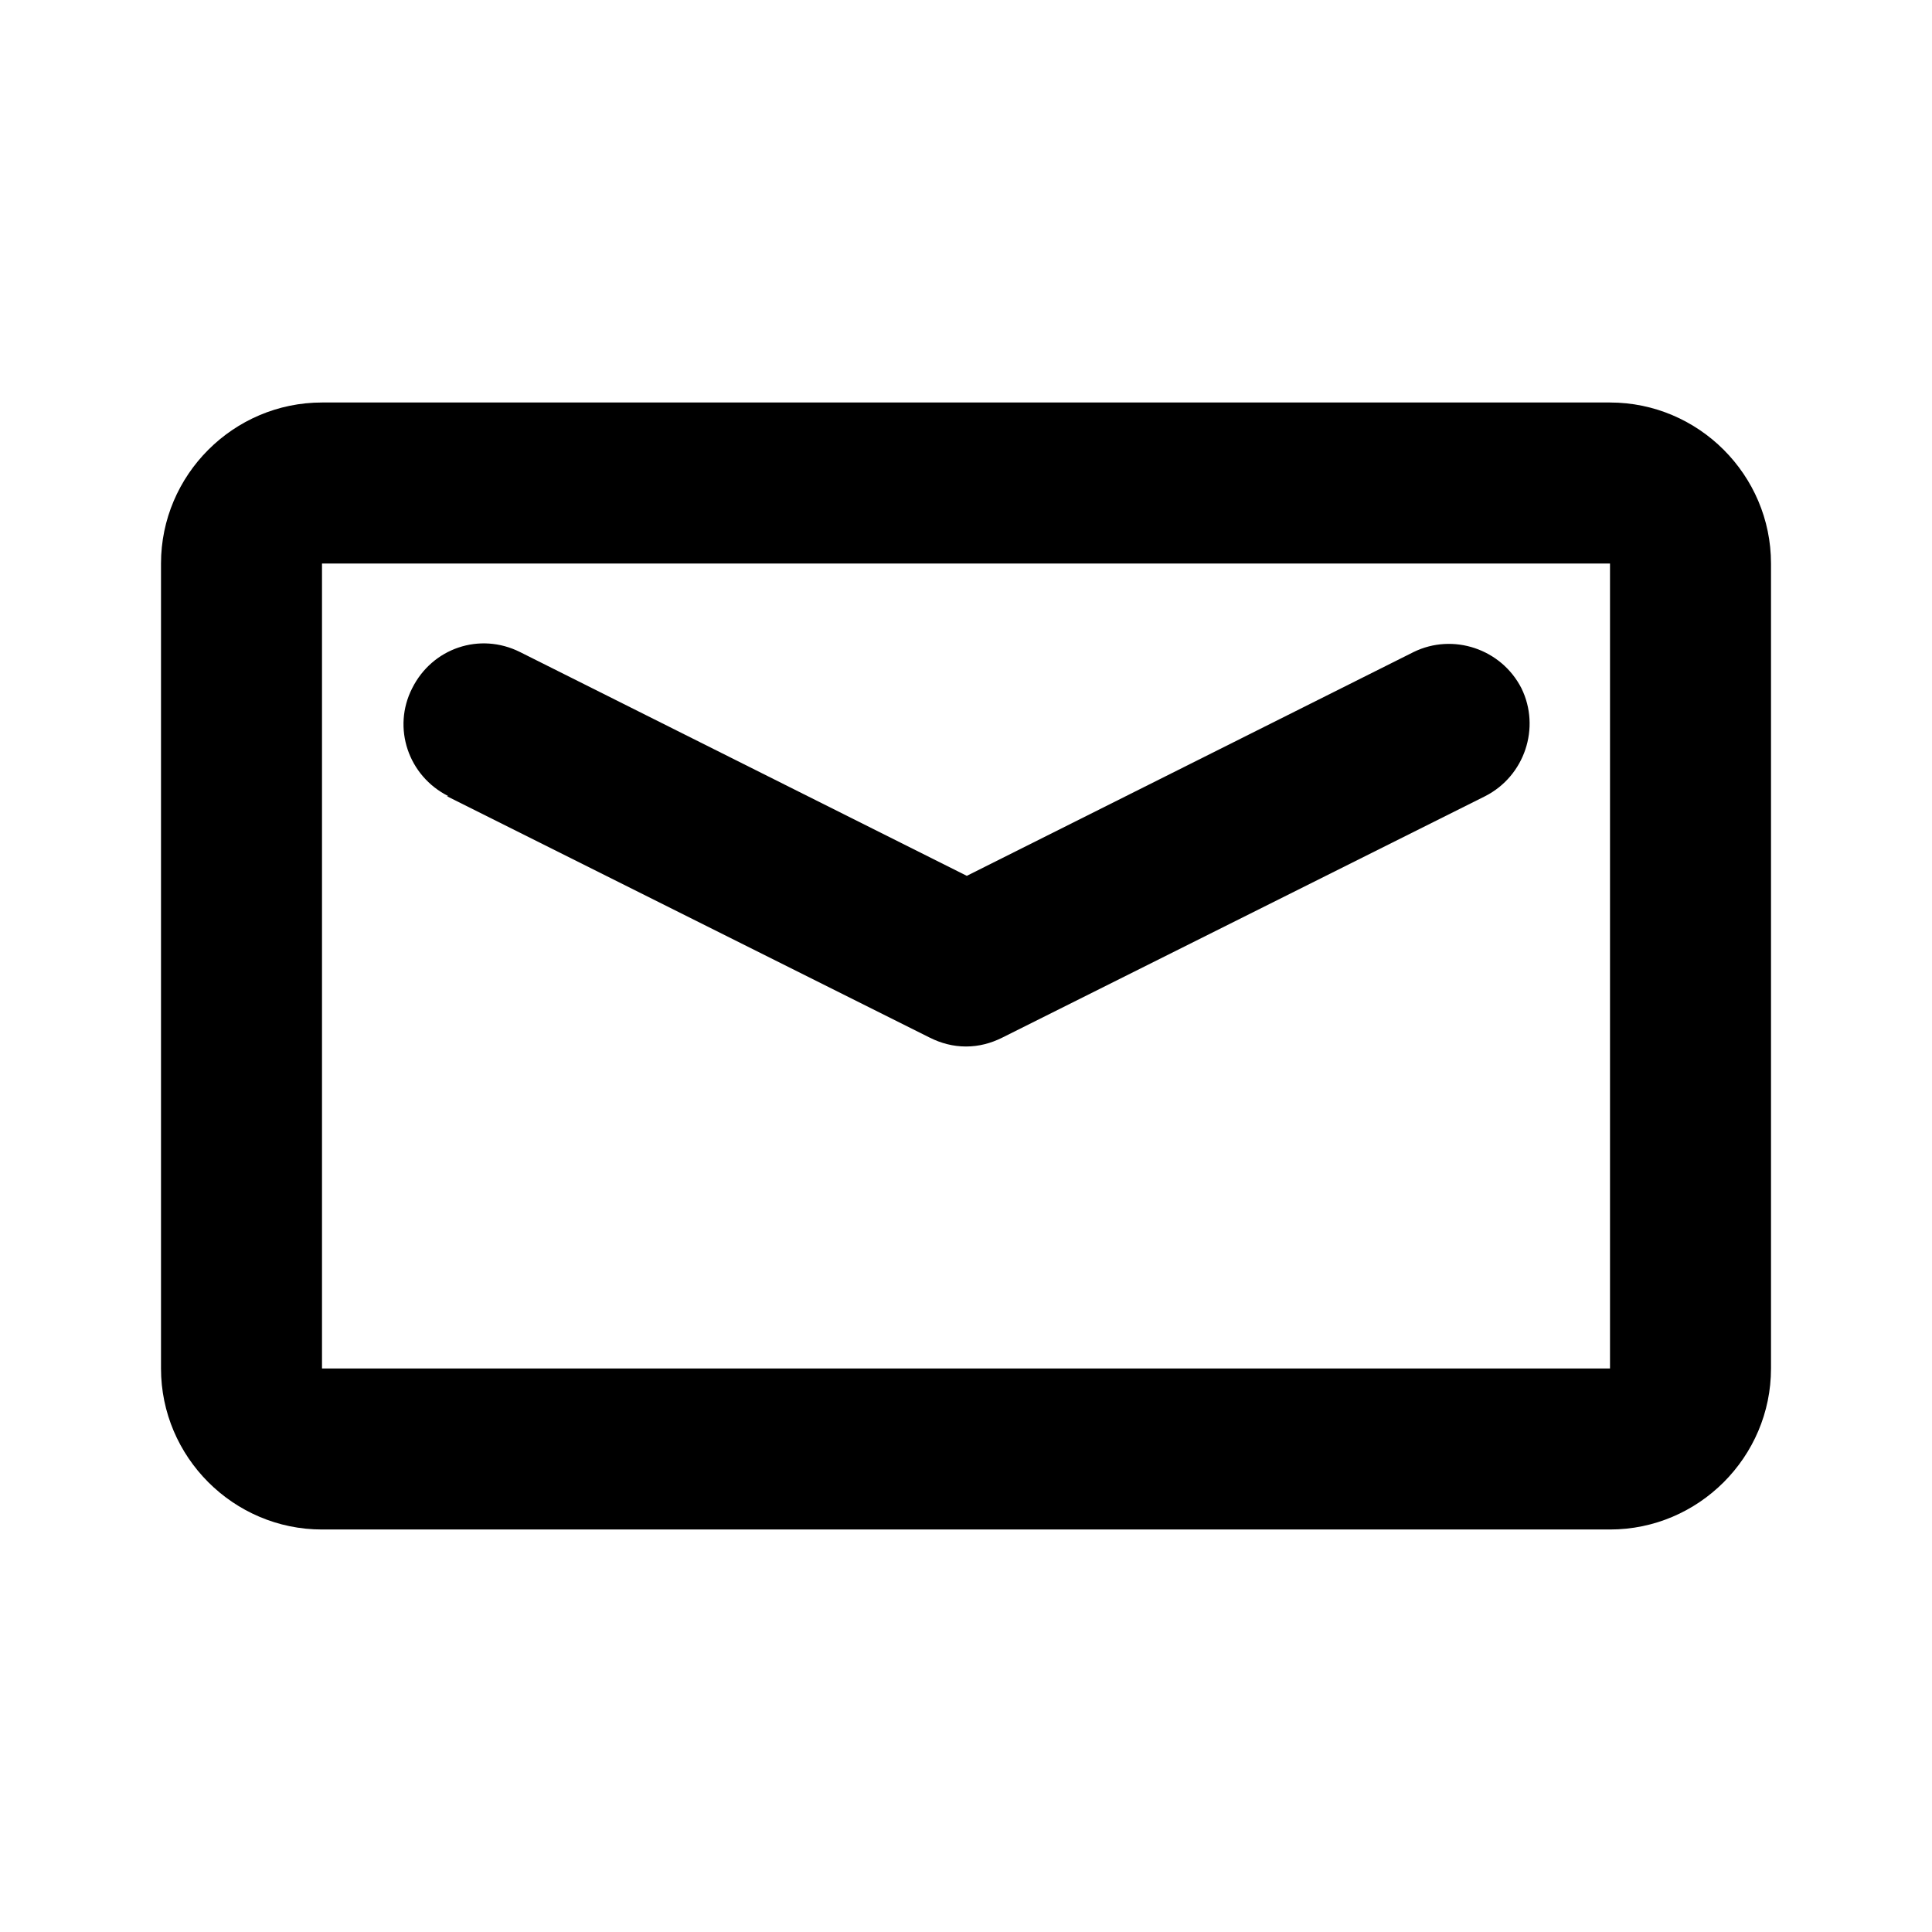 <svg xmlns="http://www.w3.org/2000/svg" width="24" height="24" fill="currentColor" viewBox="0 0 24 24">
  <path d="m5.55,9.89l6,3c.14.07.29.11.45.11s.31-.04.45-.11l6-3c.49-.25.69-.85.45-1.34-.25-.49-.85-.69-1.34-.45l-5.55,2.78-5.55-2.78c-.5-.25-1.09-.05-1.34.45-.25.49-.05,1.09.45,1.34Zm14.45-4.89H4c-1.1,0-2,.9-2,2v10c0,1.1.9,2,2,2h16c1.1,0,2-.9,2-2V7c0-1.1-.9-2-2-2Zm0,12H4V7h16v10Z"/>
</svg>
